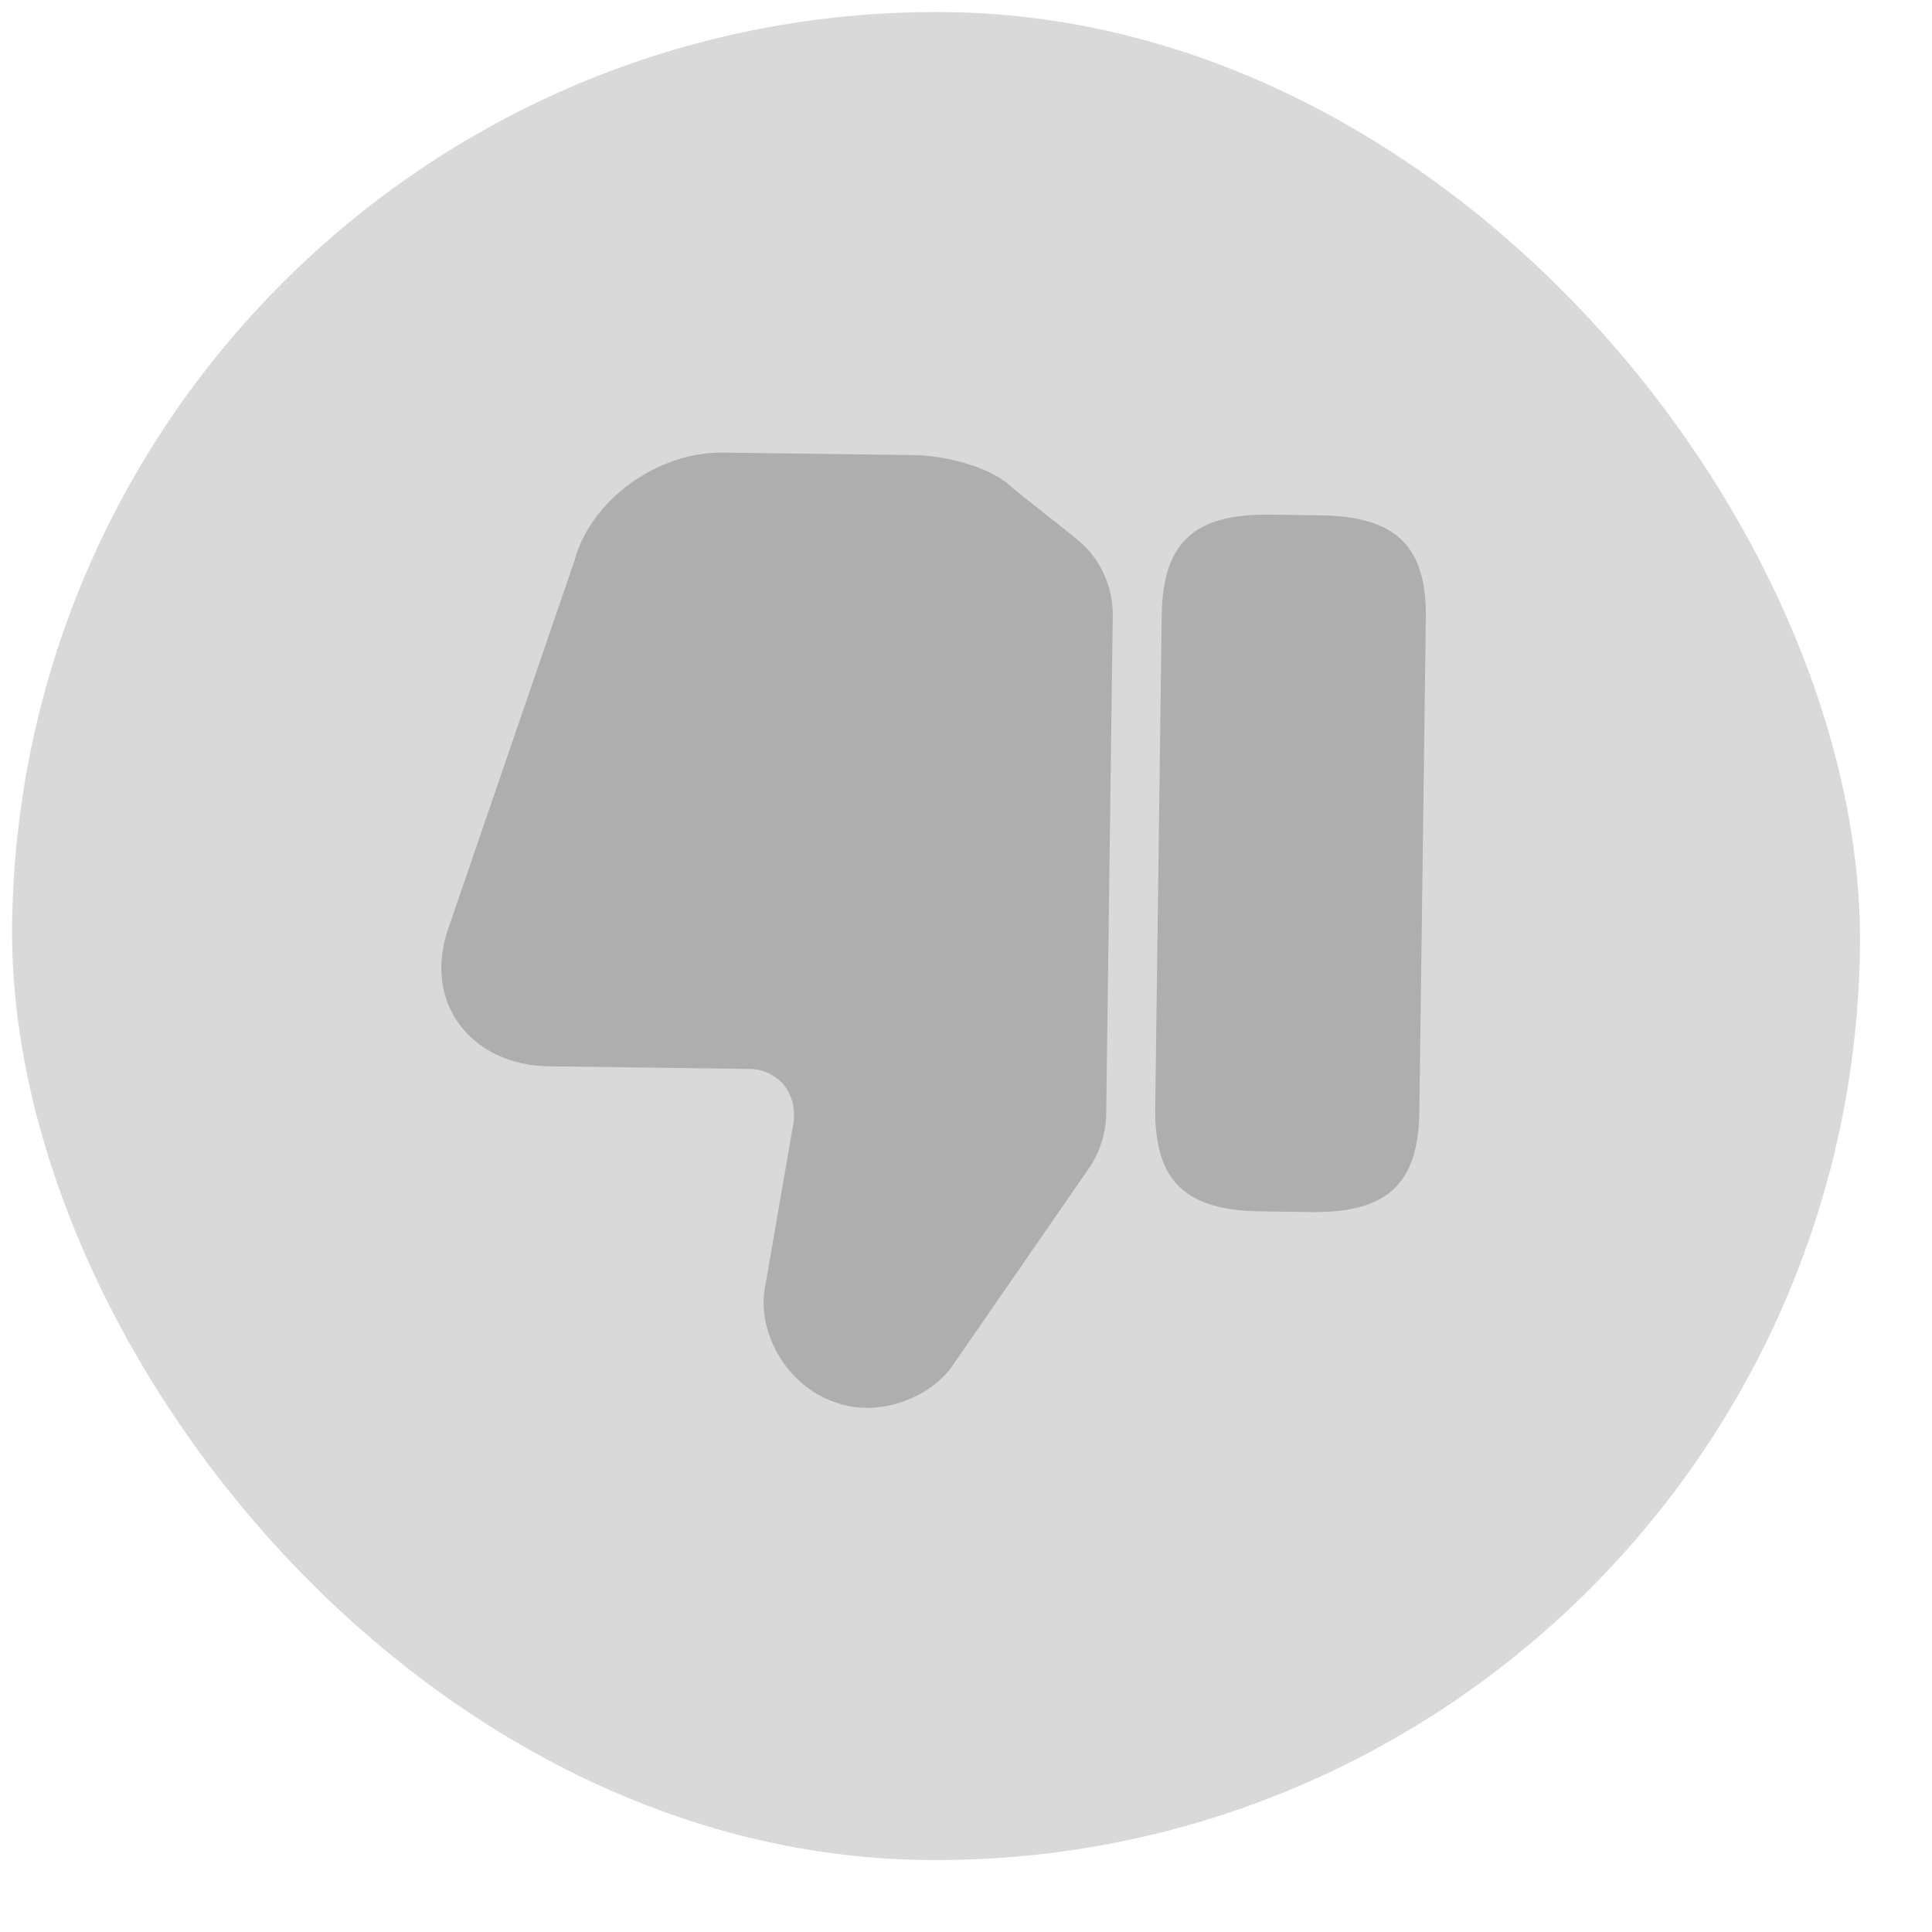 <?xml version="1.0" encoding="UTF-8"?> <svg xmlns="http://www.w3.org/2000/svg" width="23" height="23" viewBox="0 0 23 23" fill="none"><rect x="21.998" y="22.287" width="22" height="22" rx="11" transform="rotate(-179.248 21.998 22.287)" fill="black" fill-opacity="0.15"></rect><path d="M13.247 7.333L13.169 13.26C13.166 13.493 13.093 13.72 12.962 13.91L11.339 16.258C11.083 16.633 10.455 16.893 9.927 16.688C9.358 16.488 8.987 15.842 9.117 15.272L9.446 13.368C9.471 13.194 9.427 13.035 9.329 12.912C9.232 12.8 9.087 12.728 8.929 12.726L6.532 12.694C6.071 12.688 5.677 12.496 5.448 12.166C5.23 11.849 5.195 11.44 5.346 11.027L6.838 6.678C7.029 5.957 7.824 5.378 8.605 5.388L10.88 5.418C11.271 5.423 11.818 5.565 12.065 5.819L12.804 6.406C13.087 6.625 13.252 6.972 13.247 7.333Z" fill="black" fill-opacity="0.2"></path><path d="M15.009 14.421L15.61 14.429C16.514 14.441 16.886 14.096 16.897 13.233L16.974 7.365C16.986 6.502 16.623 6.147 15.719 6.135L15.118 6.127C14.214 6.115 13.842 6.46 13.83 7.324L13.753 13.192C13.742 14.055 14.105 14.41 15.009 14.421Z" fill="black" fill-opacity="0.2"></path></svg> 